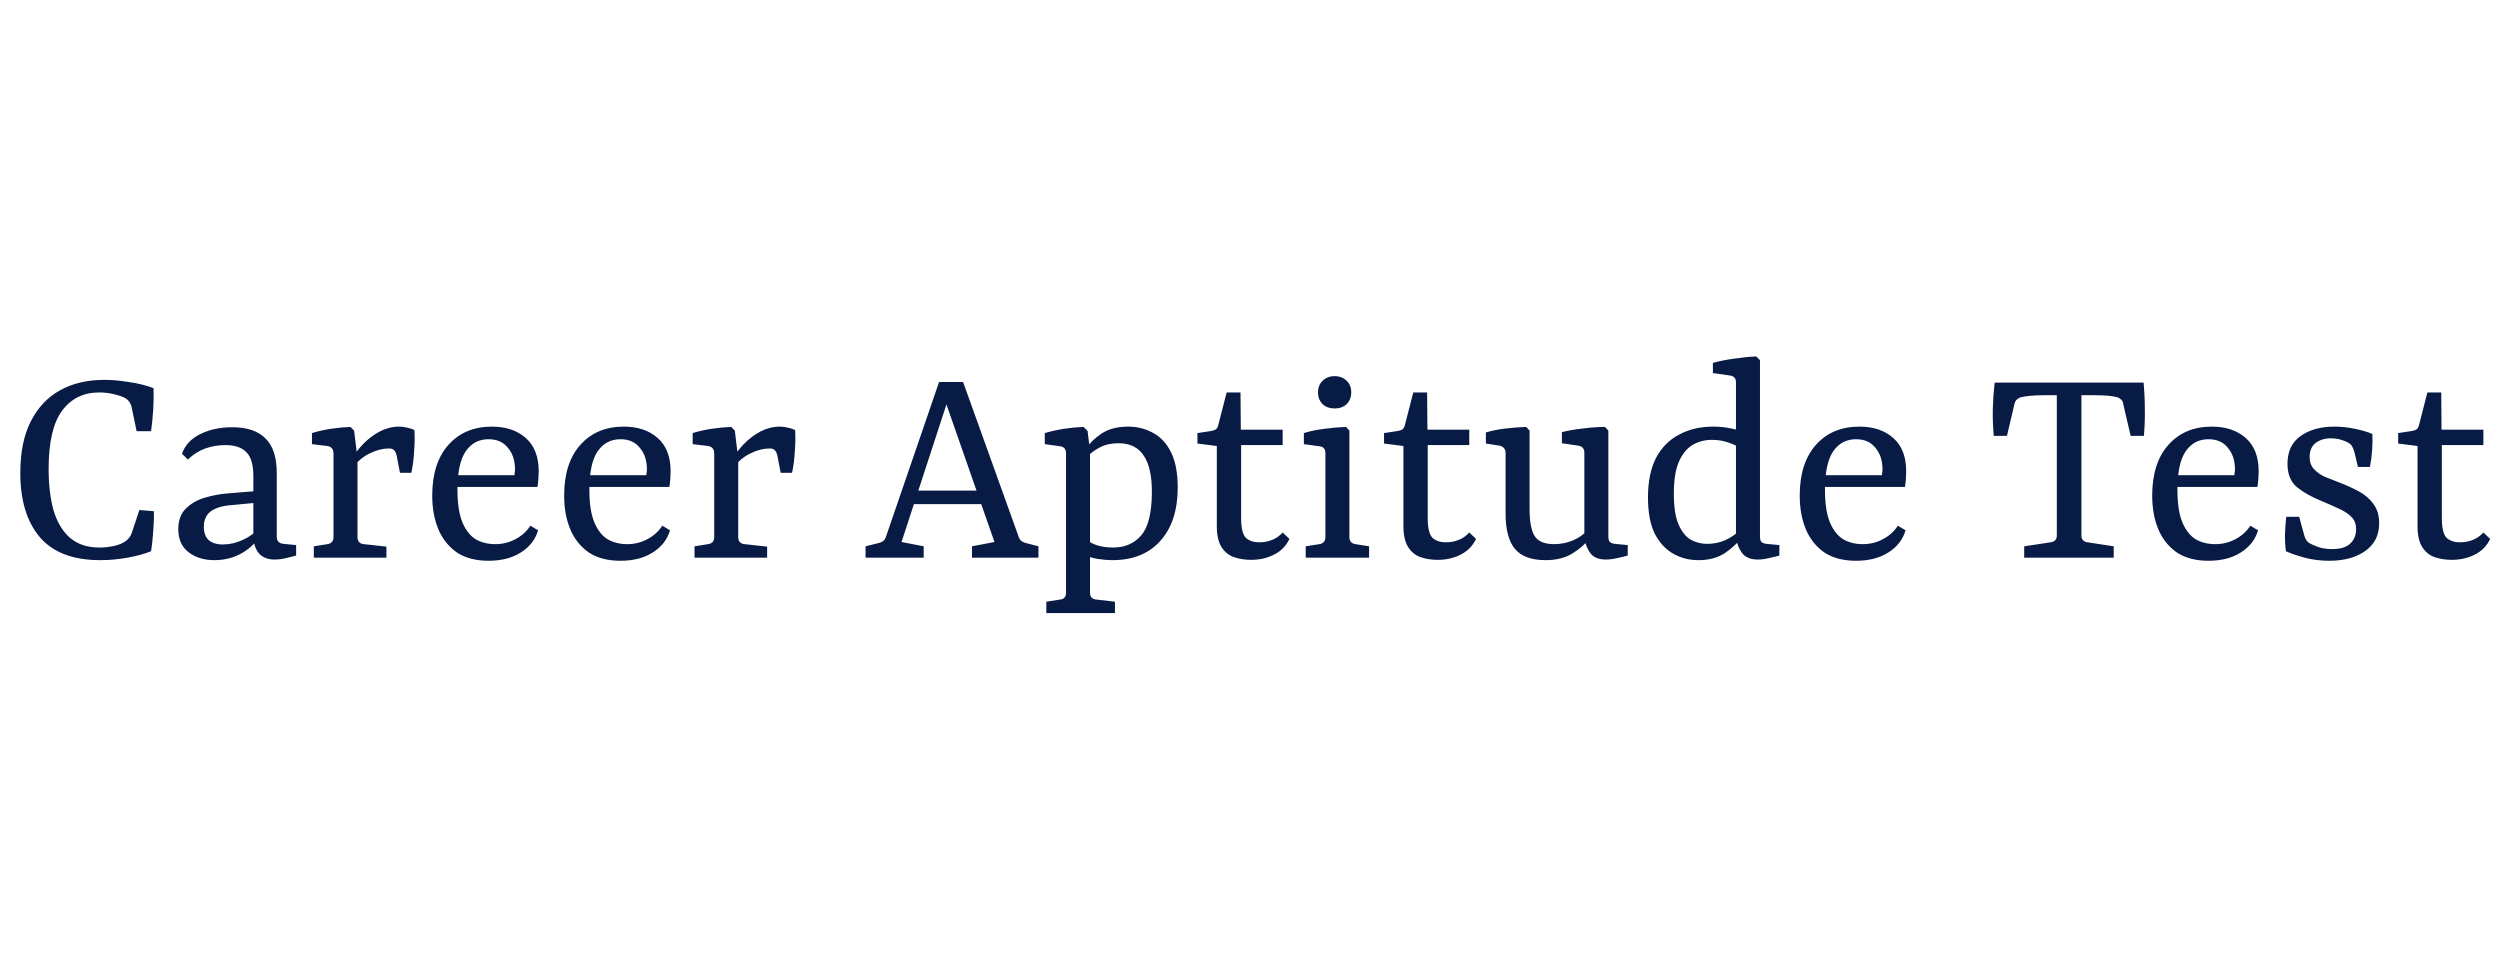 <svg width="130" height="50" viewBox="0 0 130 50" fill="none" xmlns="http://www.w3.org/2000/svg">
<path d="M5.216 29.128C3.808 29.128 2.763 28.733 2.08 27.944C1.397 27.144 1.056 26.029 1.056 24.6C1.056 23.523 1.237 22.627 1.6 21.912C1.963 21.197 2.469 20.659 3.12 20.296C3.771 19.933 4.544 19.752 5.44 19.752C5.813 19.752 6.229 19.789 6.688 19.864C7.157 19.928 7.589 20.035 7.984 20.184C7.995 20.525 7.989 20.888 7.968 21.272C7.947 21.656 7.909 22.04 7.856 22.424H7.104L6.832 21.112C6.8 21.027 6.763 20.952 6.72 20.888C6.677 20.824 6.613 20.765 6.528 20.712C6.4 20.637 6.208 20.568 5.952 20.504C5.696 20.44 5.429 20.408 5.152 20.408C4.341 20.408 3.701 20.723 3.232 21.352C2.763 21.981 2.528 22.995 2.528 24.392C2.528 25.203 2.613 25.917 2.784 26.536C2.965 27.144 3.248 27.619 3.632 27.96C4.027 28.301 4.539 28.472 5.168 28.472C5.424 28.472 5.675 28.445 5.92 28.392C6.176 28.339 6.389 28.248 6.56 28.12C6.624 28.067 6.677 28.013 6.72 27.96C6.773 27.896 6.816 27.816 6.848 27.72L7.248 26.52L8 26.584C8.011 26.904 8 27.245 7.968 27.608C7.947 27.971 7.909 28.323 7.856 28.664C7.515 28.803 7.104 28.915 6.624 29C6.155 29.085 5.685 29.128 5.216 29.128ZM11.143 29.128C10.61 29.128 10.162 28.989 9.799 28.712C9.447 28.435 9.271 28.035 9.271 27.512C9.271 27.064 9.399 26.712 9.655 26.456C9.922 26.189 10.252 25.997 10.647 25.88C11.042 25.763 11.442 25.688 11.847 25.656L13.415 25.528V26.136L12.055 26.264C11.586 26.296 11.223 26.403 10.967 26.584C10.722 26.765 10.599 27.037 10.599 27.4C10.599 27.688 10.679 27.912 10.839 28.072C11.01 28.232 11.26 28.312 11.591 28.312C11.943 28.312 12.29 28.232 12.631 28.072C12.983 27.912 13.25 27.715 13.431 27.48L13.575 27.784C13.351 28.179 13.02 28.504 12.583 28.76C12.156 29.005 11.676 29.128 11.143 29.128ZM9.463 23.592C9.623 23.144 9.943 22.803 10.423 22.568C10.903 22.333 11.452 22.216 12.071 22.216C12.85 22.216 13.431 22.413 13.815 22.808C14.199 23.192 14.391 23.784 14.391 24.584V27.896C14.391 28.131 14.508 28.259 14.743 28.28L15.399 28.344V28.888C15.292 28.92 15.127 28.963 14.903 29.016C14.679 29.069 14.471 29.096 14.279 29.096C13.959 29.096 13.703 29.005 13.511 28.824C13.33 28.643 13.218 28.376 13.175 28.024V24.76C13.175 24.163 13.052 23.747 12.807 23.512C12.572 23.267 12.21 23.144 11.719 23.144C11.356 23.144 11.01 23.203 10.679 23.32C10.348 23.437 10.044 23.629 9.767 23.896L9.463 23.592ZM18.302 23.864C18.441 23.608 18.633 23.352 18.878 23.096C19.134 22.829 19.422 22.611 19.742 22.44C20.073 22.269 20.409 22.184 20.75 22.184C20.867 22.184 21.001 22.2 21.15 22.232C21.31 22.264 21.444 22.307 21.55 22.36C21.572 22.68 21.566 23.048 21.534 23.464C21.513 23.869 21.465 24.243 21.39 24.584H20.798L20.622 23.672C20.59 23.544 20.542 23.453 20.478 23.4C20.425 23.347 20.34 23.32 20.222 23.32C19.913 23.32 19.593 23.4 19.262 23.56C18.931 23.709 18.633 23.949 18.366 24.28L18.302 23.864ZM18.59 23.848V27.928C18.59 28.152 18.702 28.275 18.926 28.296L20.094 28.424V29H16.318V28.408L17.022 28.296C17.235 28.264 17.342 28.141 17.342 27.928V23.592C17.342 23.357 17.235 23.224 17.022 23.192L16.222 23.096V22.52C16.532 22.424 16.862 22.349 17.214 22.296C17.577 22.243 17.913 22.211 18.222 22.2L18.414 22.392L18.59 23.848ZM22.476 25.768C22.476 24.648 22.754 23.773 23.308 23.144C23.874 22.504 24.631 22.184 25.58 22.184C26.306 22.184 26.892 22.381 27.34 22.776C27.788 23.171 28.012 23.747 28.012 24.504C28.012 24.611 28.007 24.744 27.996 24.904C27.986 25.053 27.97 25.192 27.948 25.32H23.388V24.712H26.748C26.759 24.659 26.764 24.611 26.764 24.568C26.775 24.525 26.78 24.472 26.78 24.408C26.78 23.949 26.658 23.576 26.412 23.288C26.178 22.989 25.842 22.84 25.404 22.84C24.903 22.84 24.508 23.048 24.22 23.464C23.932 23.88 23.788 24.552 23.788 25.48C23.788 26.184 23.874 26.744 24.044 27.16C24.215 27.565 24.444 27.859 24.732 28.04C25.031 28.211 25.372 28.296 25.756 28.296C26.13 28.296 26.476 28.211 26.796 28.04C27.127 27.869 27.388 27.635 27.58 27.336L27.98 27.576C27.842 28.056 27.543 28.44 27.084 28.728C26.636 29.016 26.076 29.16 25.404 29.16C24.743 29.16 24.194 29.016 23.756 28.728C23.33 28.429 23.01 28.029 22.796 27.528C22.583 27.016 22.476 26.429 22.476 25.768ZM29.336 25.768C29.336 24.648 29.613 23.773 30.168 23.144C30.733 22.504 31.49 22.184 32.44 22.184C33.165 22.184 33.752 22.381 34.2 22.776C34.648 23.171 34.872 23.747 34.872 24.504C34.872 24.611 34.866 24.744 34.856 24.904C34.845 25.053 34.829 25.192 34.808 25.32H30.248V24.712H33.608C33.618 24.659 33.624 24.611 33.624 24.568C33.634 24.525 33.64 24.472 33.64 24.408C33.64 23.949 33.517 23.576 33.272 23.288C33.037 22.989 32.701 22.84 32.264 22.84C31.762 22.84 31.368 23.048 31.08 23.464C30.792 23.88 30.648 24.552 30.648 25.48C30.648 26.184 30.733 26.744 30.904 27.16C31.074 27.565 31.304 27.859 31.592 28.04C31.89 28.211 32.232 28.296 32.616 28.296C32.989 28.296 33.336 28.211 33.656 28.04C33.986 27.869 34.248 27.635 34.44 27.336L34.84 27.576C34.701 28.056 34.402 28.44 33.944 28.728C33.496 29.016 32.936 29.16 32.264 29.16C31.602 29.16 31.053 29.016 30.616 28.728C30.189 28.429 29.869 28.029 29.656 27.528C29.442 27.016 29.336 26.429 29.336 25.768ZM38.099 23.864C38.238 23.608 38.43 23.352 38.675 23.096C38.931 22.829 39.219 22.611 39.539 22.44C39.87 22.269 40.206 22.184 40.547 22.184C40.664 22.184 40.798 22.2 40.947 22.232C41.107 22.264 41.24 22.307 41.347 22.36C41.368 22.68 41.363 23.048 41.331 23.464C41.31 23.869 41.262 24.243 41.187 24.584H40.595L40.419 23.672C40.387 23.544 40.339 23.453 40.275 23.4C40.222 23.347 40.136 23.32 40.019 23.32C39.71 23.32 39.39 23.4 39.059 23.56C38.728 23.709 38.43 23.949 38.163 24.28L38.099 23.864ZM38.387 23.848V27.928C38.387 28.152 38.499 28.275 38.723 28.296L39.891 28.424V29H36.115V28.408L36.819 28.296C37.032 28.264 37.139 28.141 37.139 27.928V23.592C37.139 23.357 37.032 23.224 36.819 23.192L36.019 23.096V22.52C36.328 22.424 36.659 22.349 37.011 22.296C37.374 22.243 37.71 22.211 38.019 22.2L38.211 22.392L38.387 23.848ZM47.28 25.512H51.184L51.456 26.216H47.056L47.28 25.512ZM52.976 27.928C53.029 28.088 53.147 28.189 53.328 28.232L54 28.408V29H50.544V28.408L51.712 28.184L48.992 20.392H49.424L46.88 28.184L48.032 28.408V29H45.008V28.408L45.712 28.232C45.894 28.189 46.011 28.088 46.064 27.928L48.832 19.864H50.08L52.976 27.928ZM54.409 31.88V31.288L55.129 31.176C55.331 31.155 55.433 31.037 55.433 30.824V23.576C55.433 23.363 55.337 23.24 55.145 23.208L54.329 23.096V22.52C54.659 22.424 54.995 22.349 55.337 22.296C55.678 22.243 56.014 22.211 56.345 22.2L56.553 22.408L56.681 23.432V30.824C56.681 31.037 56.787 31.155 57.001 31.176L57.977 31.288V31.88H54.409ZM57.849 29.128C57.614 29.128 57.358 29.107 57.081 29.064C56.814 29.021 56.579 28.947 56.377 28.84L56.521 28.056C56.638 28.184 56.819 28.285 57.065 28.36C57.31 28.435 57.582 28.472 57.881 28.472C58.489 28.472 58.974 28.264 59.337 27.848C59.699 27.432 59.886 26.701 59.897 25.656C59.907 24.781 59.769 24.131 59.481 23.704C59.203 23.267 58.761 23.048 58.153 23.048C57.79 23.048 57.475 23.117 57.209 23.256C56.942 23.395 56.734 23.544 56.585 23.704L56.425 23.4C56.638 23.069 56.921 22.787 57.273 22.552C57.635 22.307 58.099 22.184 58.665 22.184C59.145 22.184 59.582 22.296 59.977 22.52C60.371 22.733 60.681 23.075 60.905 23.544C61.129 24.003 61.241 24.605 61.241 25.352C61.241 26.536 60.937 27.464 60.329 28.136C59.731 28.797 58.905 29.128 57.849 29.128ZM63.274 23.192L62.266 23.064V22.52L63.002 22.408C63.109 22.387 63.189 22.355 63.242 22.312C63.296 22.259 63.333 22.184 63.354 22.088L63.786 20.408H64.506L64.522 22.344H66.698V23.144H64.538V26.936C64.538 27.448 64.618 27.789 64.778 27.96C64.949 28.12 65.184 28.2 65.482 28.2C65.728 28.2 65.952 28.157 66.154 28.072C66.368 27.987 66.549 27.859 66.698 27.688L67.05 28.024C66.88 28.387 66.613 28.659 66.25 28.84C65.898 29.021 65.498 29.112 65.05 29.112C64.73 29.112 64.432 29.064 64.154 28.968C63.888 28.872 63.674 28.696 63.514 28.44C63.354 28.184 63.274 27.821 63.274 27.352V23.192ZM70.169 27.928C70.169 28.141 70.275 28.264 70.489 28.296L71.193 28.408V29H67.897V28.408L68.601 28.296C68.814 28.264 68.921 28.141 68.921 27.928V23.56C68.921 23.347 68.819 23.229 68.617 23.208L67.801 23.096V22.52C68.142 22.413 68.505 22.339 68.889 22.296C69.283 22.243 69.651 22.211 69.993 22.2L70.169 22.392V27.928ZM70.265 20.408C70.265 20.653 70.185 20.856 70.025 21.016C69.865 21.165 69.657 21.24 69.401 21.24C69.145 21.24 68.937 21.165 68.777 21.016C68.617 20.856 68.537 20.653 68.537 20.408C68.537 20.152 68.617 19.949 68.777 19.8C68.937 19.64 69.145 19.56 69.401 19.56C69.657 19.56 69.865 19.64 70.025 19.8C70.185 19.949 70.265 20.152 70.265 20.408ZM72.978 23.192L71.97 23.064V22.52L72.706 22.408C72.812 22.387 72.892 22.355 72.946 22.312C72.999 22.259 73.036 22.184 73.058 22.088L73.49 20.408H74.21L74.226 22.344H76.402V23.144H74.242V26.936C74.242 27.448 74.322 27.789 74.482 27.96C74.652 28.12 74.887 28.2 75.186 28.2C75.431 28.2 75.655 28.157 75.858 28.072C76.071 27.987 76.252 27.859 76.402 27.688L76.754 28.024C76.583 28.387 76.316 28.659 75.954 28.84C75.602 29.021 75.202 29.112 74.754 29.112C74.434 29.112 74.135 29.064 73.858 28.968C73.591 28.872 73.378 28.696 73.218 28.44C73.058 28.184 72.978 27.821 72.978 27.352V23.192ZM82.722 27.944C82.444 28.285 82.119 28.568 81.746 28.792C81.372 29.016 80.914 29.128 80.37 29.128C79.634 29.128 79.1 28.931 78.77 28.536C78.45 28.141 78.29 27.533 78.29 26.712V23.56C78.29 23.357 78.188 23.229 77.986 23.176L77.266 23.064V22.488C77.586 22.392 77.932 22.323 78.306 22.28C78.679 22.237 79.031 22.211 79.362 22.2L79.538 22.392V26.488C79.538 27.117 79.623 27.576 79.794 27.864C79.975 28.152 80.316 28.296 80.818 28.296C81.138 28.296 81.447 28.237 81.746 28.12C82.044 28.003 82.322 27.816 82.578 27.56L82.722 27.944ZM84.642 28.888C84.503 28.931 84.327 28.973 84.114 29.016C83.9 29.069 83.698 29.096 83.506 29.096C83.143 29.096 82.876 28.989 82.706 28.776C82.535 28.552 82.428 28.275 82.386 27.944V23.544C82.386 23.331 82.284 23.208 82.082 23.176L81.218 23.048V22.472C81.548 22.387 81.916 22.323 82.322 22.28C82.738 22.227 83.116 22.2 83.458 22.2L83.634 22.392V27.896C83.634 28.035 83.66 28.131 83.714 28.184C83.778 28.237 83.863 28.269 83.97 28.28L84.642 28.344V28.888ZM88.319 29.128C87.839 29.128 87.402 29.016 87.007 28.792C86.612 28.568 86.292 28.221 86.047 27.752C85.812 27.272 85.695 26.643 85.695 25.864C85.695 25.043 85.834 24.36 86.111 23.816C86.399 23.272 86.799 22.867 87.311 22.6C87.823 22.323 88.415 22.184 89.087 22.184C89.418 22.184 89.727 22.216 90.015 22.28C90.314 22.333 90.543 22.392 90.703 22.456L90.447 23.304C90.34 23.197 90.154 23.101 89.887 23.016C89.62 22.92 89.332 22.872 89.023 22.872C88.66 22.872 88.33 22.957 88.031 23.128C87.732 23.299 87.492 23.587 87.311 23.992C87.13 24.397 87.039 24.957 87.039 25.672C87.039 26.355 87.119 26.883 87.279 27.256C87.439 27.629 87.647 27.896 87.903 28.056C88.17 28.205 88.458 28.28 88.767 28.28C89.098 28.28 89.402 28.221 89.679 28.104C89.967 27.976 90.218 27.811 90.431 27.608L90.607 27.88C90.383 28.211 90.079 28.504 89.695 28.76C89.322 29.005 88.863 29.128 88.319 29.128ZM91.519 18.728V27.896C91.519 28.035 91.546 28.131 91.599 28.184C91.663 28.237 91.748 28.269 91.855 28.28L92.527 28.344V28.888C92.388 28.931 92.212 28.973 91.999 29.016C91.786 29.069 91.588 29.096 91.407 29.096C91.034 29.096 90.762 28.984 90.591 28.76C90.42 28.536 90.314 28.264 90.271 27.944V19.88C90.271 19.677 90.17 19.56 89.967 19.528L89.071 19.4V18.872C89.402 18.776 89.775 18.701 90.191 18.648C90.618 18.584 90.996 18.547 91.327 18.536L91.519 18.728ZM93.586 25.768C93.586 24.648 93.863 23.773 94.418 23.144C94.983 22.504 95.74 22.184 96.69 22.184C97.415 22.184 98.002 22.381 98.45 22.776C98.898 23.171 99.122 23.747 99.122 24.504C99.122 24.611 99.116 24.744 99.106 24.904C99.095 25.053 99.079 25.192 99.058 25.32H94.498V24.712H97.858C97.868 24.659 97.874 24.611 97.874 24.568C97.884 24.525 97.89 24.472 97.89 24.408C97.89 23.949 97.767 23.576 97.522 23.288C97.287 22.989 96.951 22.84 96.514 22.84C96.012 22.84 95.618 23.048 95.33 23.464C95.042 23.88 94.898 24.552 94.898 25.48C94.898 26.184 94.983 26.744 95.154 27.16C95.324 27.565 95.554 27.859 95.842 28.04C96.14 28.211 96.482 28.296 96.866 28.296C97.239 28.296 97.586 28.211 97.906 28.04C98.236 27.869 98.498 27.635 98.69 27.336L99.09 27.576C98.951 28.056 98.652 28.44 98.194 28.728C97.746 29.016 97.186 29.16 96.514 29.16C95.852 29.16 95.303 29.016 94.866 28.728C94.439 28.429 94.119 28.029 93.906 27.528C93.692 27.016 93.586 26.429 93.586 25.768ZM105.258 29V28.408L106.634 28.2C106.848 28.168 106.954 28.051 106.954 27.848V20.552H106.266C106 20.552 105.76 20.563 105.546 20.584C105.333 20.605 105.173 20.632 105.066 20.664C104.885 20.728 104.778 20.851 104.746 21.032L104.362 22.664H103.674C103.632 22.173 103.616 21.704 103.626 21.256C103.637 20.808 103.669 20.355 103.722 19.896H111.466C111.509 20.355 111.53 20.808 111.53 21.256C111.541 21.704 111.525 22.173 111.482 22.664H110.794L110.41 21.016C110.4 20.92 110.368 20.845 110.314 20.792C110.261 20.739 110.197 20.696 110.122 20.664C109.866 20.589 109.472 20.552 108.938 20.552H108.234V27.848C108.234 28.051 108.341 28.168 108.554 28.2L109.914 28.408V29H105.258ZM111.914 25.768C111.914 24.648 112.191 23.773 112.746 23.144C113.311 22.504 114.068 22.184 115.018 22.184C115.743 22.184 116.33 22.381 116.778 22.776C117.226 23.171 117.45 23.747 117.45 24.504C117.45 24.611 117.444 24.744 117.434 24.904C117.423 25.053 117.407 25.192 117.386 25.32H112.826V24.712H116.186C116.196 24.659 116.202 24.611 116.202 24.568C116.212 24.525 116.218 24.472 116.218 24.408C116.218 23.949 116.095 23.576 115.85 23.288C115.615 22.989 115.279 22.84 114.842 22.84C114.34 22.84 113.946 23.048 113.658 23.464C113.37 23.88 113.226 24.552 113.226 25.48C113.226 26.184 113.311 26.744 113.482 27.16C113.652 27.565 113.882 27.859 114.17 28.04C114.468 28.211 114.81 28.296 115.194 28.296C115.567 28.296 115.914 28.211 116.234 28.04C116.564 27.869 116.826 27.635 117.018 27.336L117.418 27.576C117.279 28.056 116.98 28.44 116.522 28.728C116.074 29.016 115.514 29.16 114.842 29.16C114.18 29.16 113.631 29.016 113.194 28.728C112.767 28.429 112.447 28.029 112.234 27.528C112.02 27.016 111.914 26.429 111.914 25.768ZM118.869 28.664C118.827 28.344 118.811 28.035 118.821 27.736C118.832 27.427 118.853 27.139 118.885 26.872H119.557L119.797 27.752C119.851 27.987 119.941 28.147 120.069 28.232C120.176 28.296 120.331 28.365 120.533 28.44C120.747 28.515 120.997 28.552 121.285 28.552C121.691 28.552 121.995 28.461 122.197 28.28C122.411 28.088 122.517 27.832 122.517 27.512C122.517 27.267 122.448 27.069 122.309 26.92C122.171 26.76 121.968 26.616 121.701 26.488C121.435 26.36 121.109 26.216 120.725 26.056C120.203 25.843 119.776 25.603 119.445 25.336C119.115 25.059 118.949 24.653 118.949 24.12C118.949 23.48 119.173 23 119.621 22.68C120.08 22.349 120.672 22.184 121.397 22.184C121.739 22.184 122.091 22.221 122.453 22.296C122.816 22.371 123.12 22.461 123.365 22.568C123.376 22.856 123.371 23.144 123.349 23.432C123.328 23.72 123.291 24.003 123.237 24.28H122.613L122.421 23.48C122.389 23.373 122.352 23.283 122.309 23.208C122.267 23.133 122.197 23.069 122.101 23.016C122.005 22.963 121.888 22.915 121.749 22.872C121.621 22.829 121.467 22.803 121.285 22.792C120.944 22.781 120.661 22.856 120.437 23.016C120.213 23.176 120.101 23.427 120.101 23.768C120.101 24.024 120.176 24.232 120.325 24.392C120.475 24.552 120.661 24.685 120.885 24.792C121.12 24.888 121.365 24.984 121.621 25.08C121.984 25.219 122.325 25.373 122.645 25.544C122.965 25.715 123.221 25.933 123.413 26.2C123.616 26.467 123.717 26.803 123.717 27.208C123.717 27.827 123.477 28.307 122.997 28.648C122.517 28.989 121.893 29.16 121.125 29.16C120.667 29.16 120.24 29.107 119.845 29C119.451 28.893 119.125 28.781 118.869 28.664ZM125.712 23.192L124.704 23.064V22.52L125.44 22.408C125.547 22.387 125.627 22.355 125.68 22.312C125.733 22.259 125.771 22.184 125.792 22.088L126.224 20.408H126.944L126.96 22.344H129.136V23.144H126.976V26.936C126.976 27.448 127.056 27.789 127.216 27.96C127.387 28.12 127.621 28.2 127.92 28.2C128.165 28.2 128.389 28.157 128.592 28.072C128.805 27.987 128.987 27.859 129.136 27.688L129.488 28.024C129.317 28.387 129.051 28.659 128.688 28.84C128.336 29.021 127.936 29.112 127.488 29.112C127.168 29.112 126.869 29.064 126.592 28.968C126.325 28.872 126.112 28.696 125.952 28.44C125.792 28.184 125.712 27.821 125.712 27.352V23.192Z" fill="#081B45"/>
</svg>

